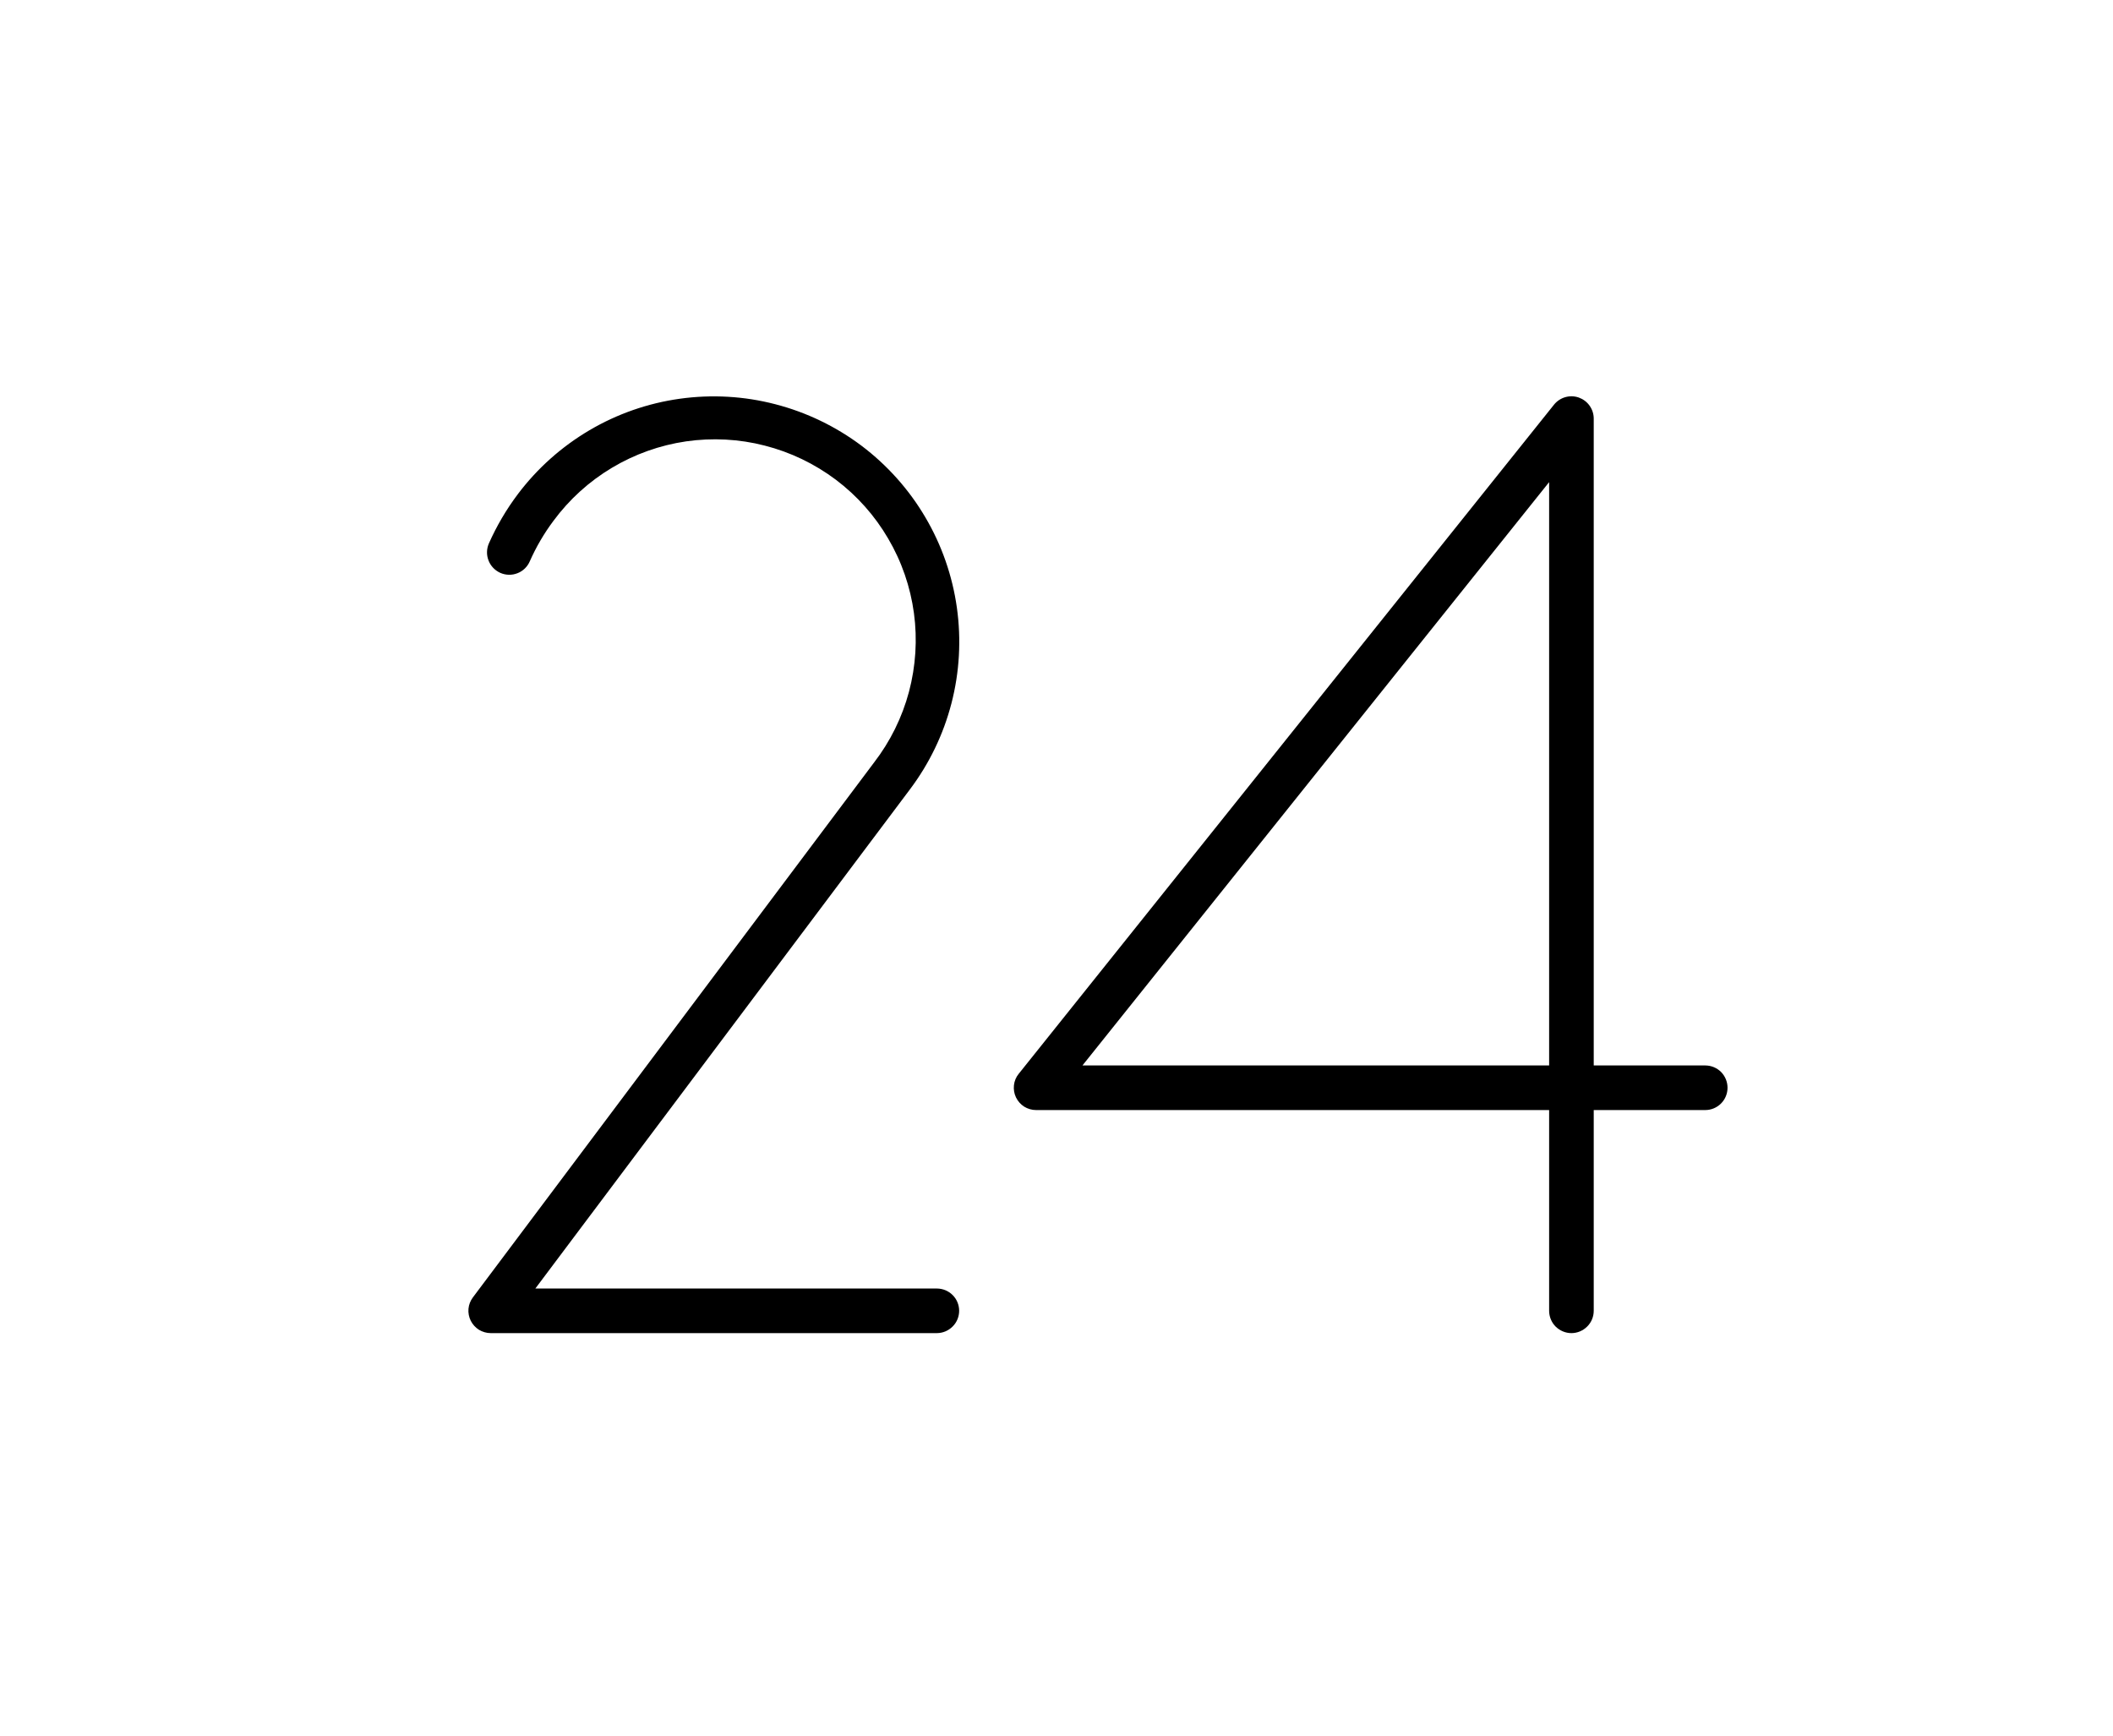 <svg width="28" height="23" viewBox="0 0 28 23" fill="none" xmlns="http://www.w3.org/2000/svg">
<path d="M12.71 17.37C12.71 17.448 12.679 17.524 12.623 17.579C12.568 17.634 12.493 17.666 12.414 17.666H6.503C6.448 17.666 6.394 17.65 6.347 17.622C6.301 17.593 6.263 17.551 6.238 17.502C6.214 17.453 6.203 17.398 6.208 17.343C6.213 17.289 6.233 17.237 6.266 17.193L11.582 10.105C11.797 9.826 11.954 9.508 12.045 9.168C12.135 8.828 12.158 8.474 12.111 8.126C12.064 7.777 11.948 7.441 11.77 7.138C11.593 6.834 11.357 6.569 11.076 6.357C10.795 6.146 10.475 5.992 10.134 5.905C9.794 5.817 9.439 5.799 9.091 5.849C8.743 5.9 8.409 6.019 8.107 6.2C7.806 6.38 7.543 6.619 7.334 6.902C7.209 7.069 7.104 7.249 7.02 7.439C6.989 7.511 6.93 7.568 6.857 7.596C6.784 7.625 6.702 7.623 6.631 7.592C6.559 7.56 6.502 7.501 6.474 7.428C6.445 7.355 6.447 7.274 6.478 7.202C6.581 6.97 6.71 6.75 6.863 6.547C7.12 6.206 7.442 5.919 7.81 5.702C8.178 5.485 8.585 5.343 9.008 5.284C9.431 5.225 9.861 5.249 10.275 5.357C10.688 5.464 11.076 5.651 11.418 5.908C11.758 6.165 12.046 6.487 12.262 6.855C12.479 7.223 12.621 7.631 12.68 8.053C12.739 8.476 12.715 8.907 12.608 9.32C12.501 9.734 12.313 10.122 12.056 10.463L7.094 17.075H12.414C12.493 17.075 12.568 17.106 12.623 17.161C12.679 17.216 12.71 17.292 12.71 17.37Z" fill="currentColor"/>
<path d="M22.597 14.119H21.119V5.547C21.119 5.486 21.1 5.426 21.064 5.376C21.029 5.326 20.979 5.289 20.921 5.268C20.863 5.248 20.801 5.246 20.742 5.263C20.683 5.28 20.631 5.315 20.593 5.362L13.499 14.23C13.464 14.273 13.442 14.325 13.436 14.381C13.43 14.436 13.439 14.492 13.463 14.542C13.487 14.592 13.525 14.635 13.572 14.665C13.619 14.694 13.674 14.71 13.729 14.71H20.528V17.37C20.528 17.448 20.559 17.524 20.614 17.579C20.67 17.634 20.745 17.666 20.823 17.666C20.902 17.666 20.977 17.634 21.032 17.579C21.088 17.524 21.119 17.448 21.119 17.37V14.71H22.597C22.675 14.71 22.75 14.679 22.806 14.623C22.861 14.568 22.892 14.493 22.892 14.414C22.892 14.336 22.861 14.261 22.806 14.205C22.75 14.15 22.675 14.119 22.597 14.119ZM20.528 14.119H14.344L20.528 6.389V14.119Z" fill="currentColor"/>
</svg>
